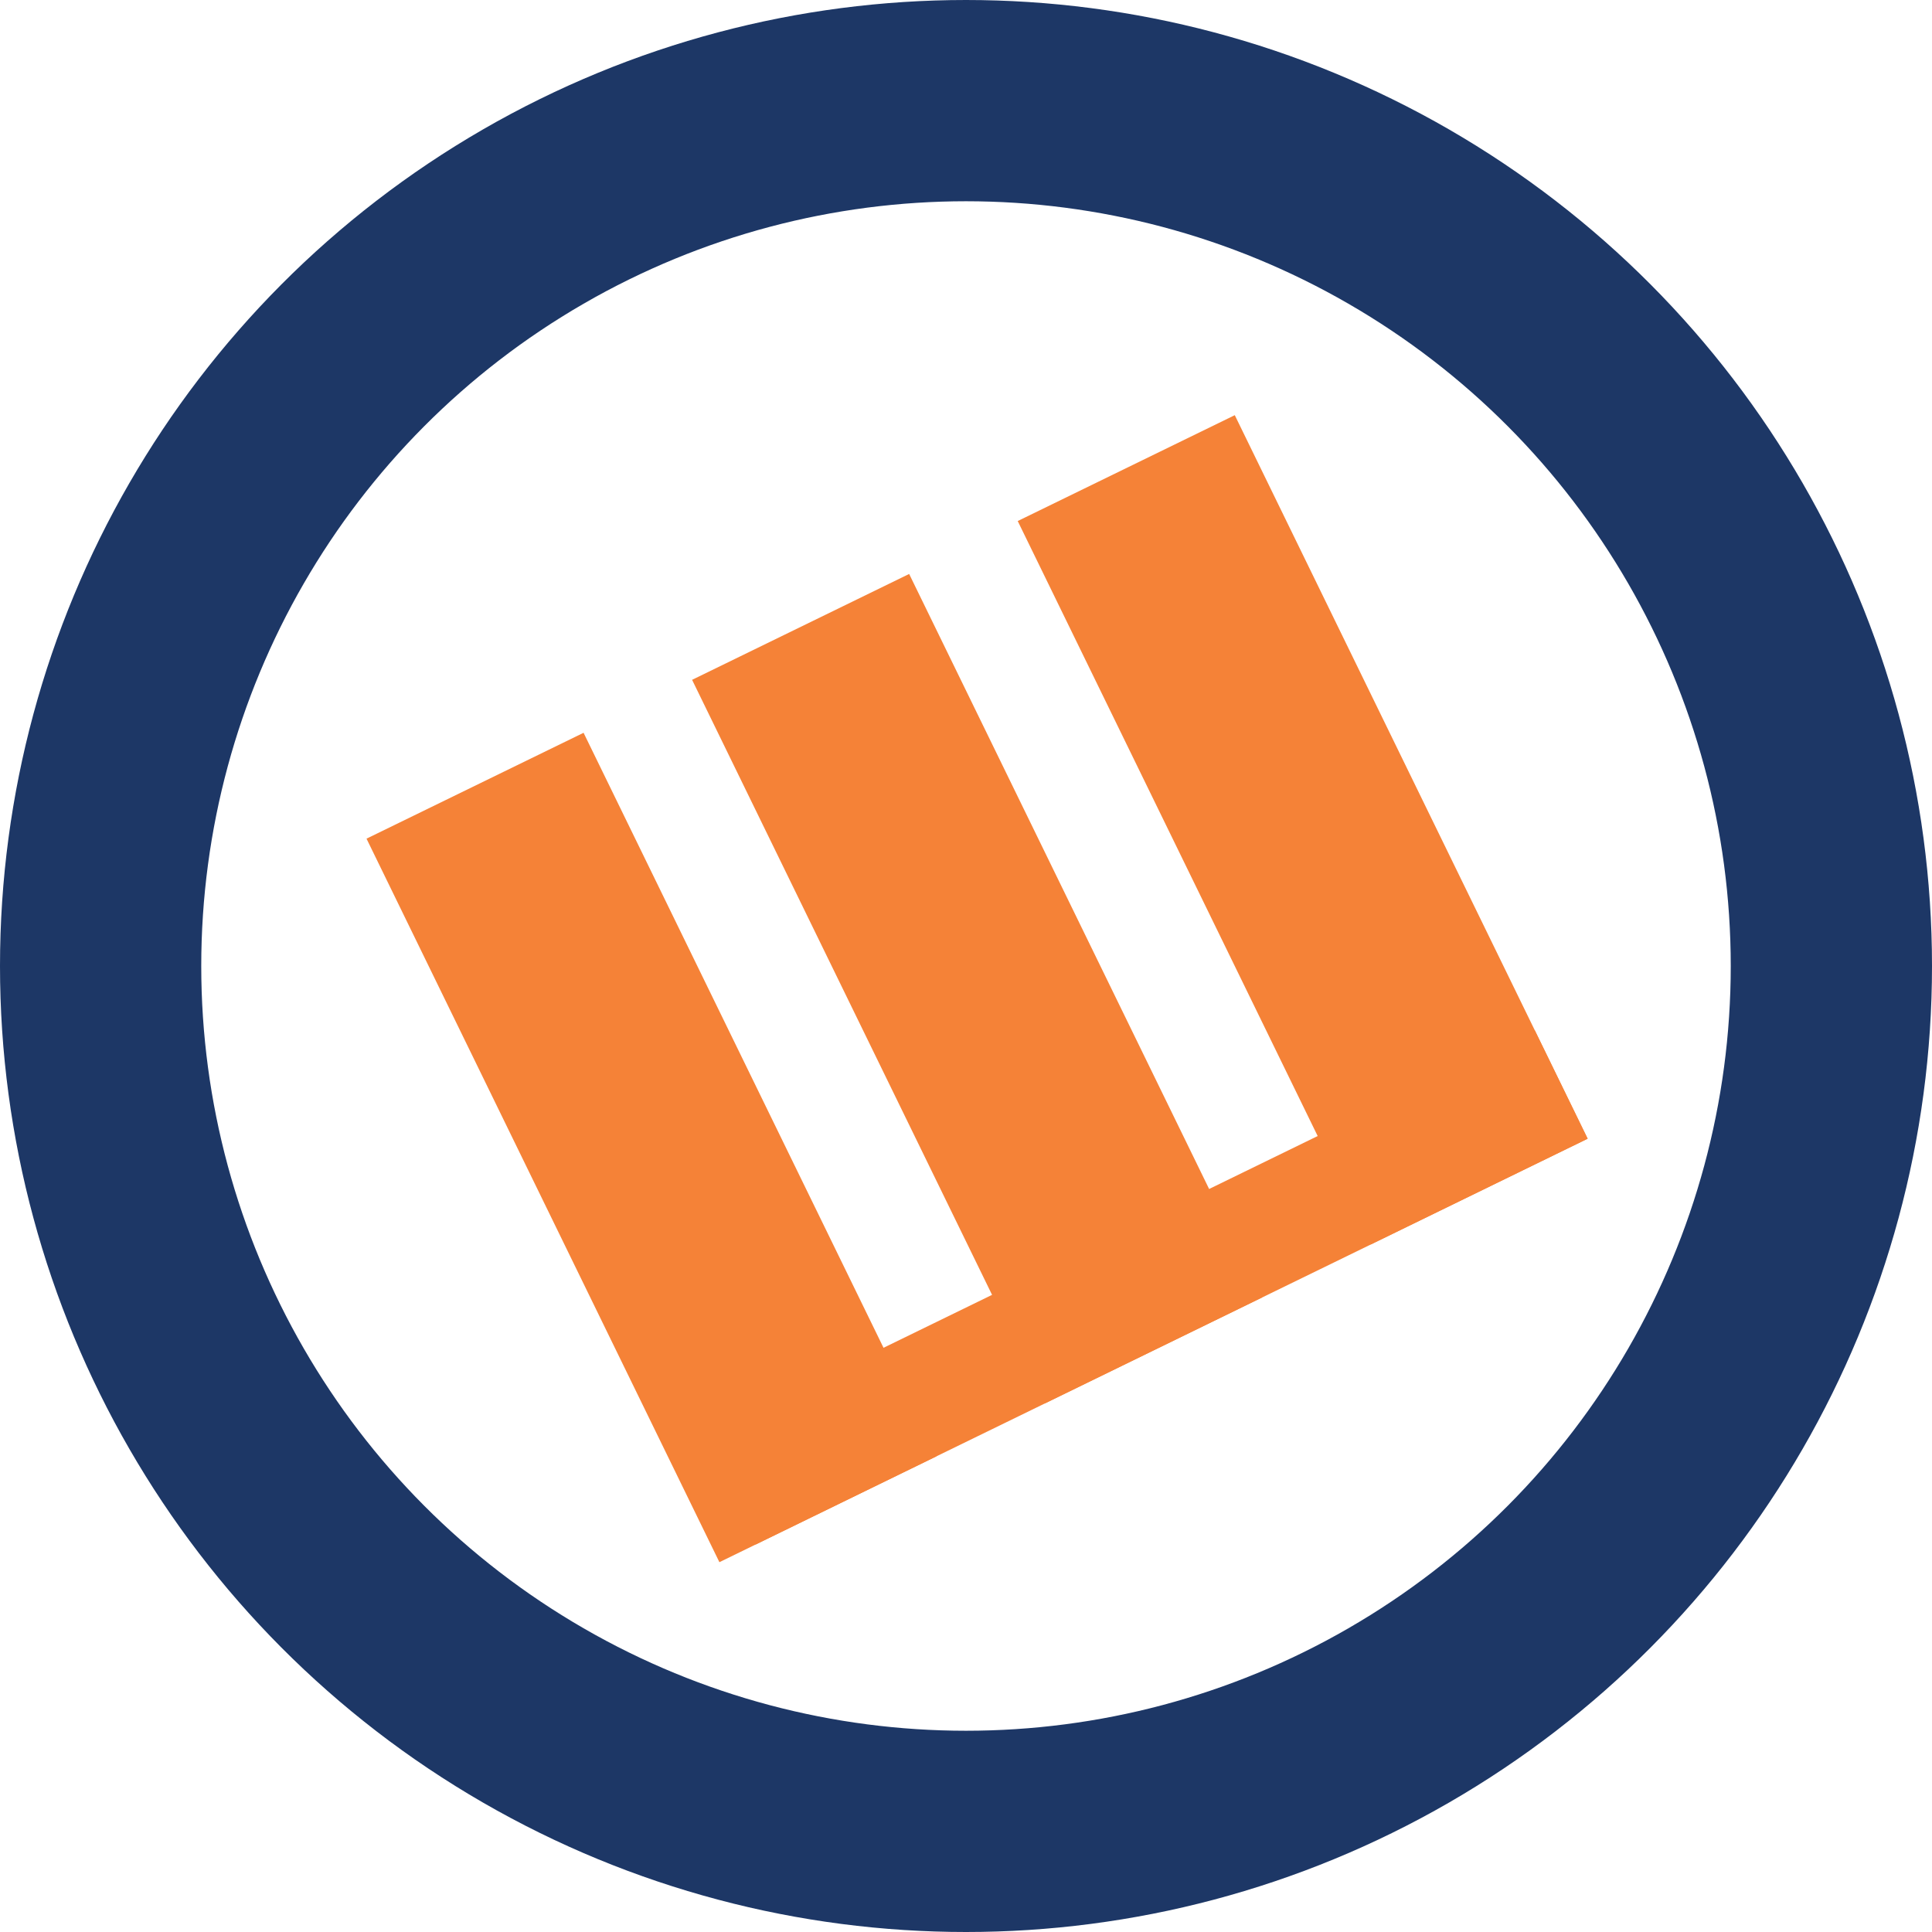 <?xml version="1.0" encoding="UTF-8"?>
<svg width="48px" height="48px" viewBox="0 0 48 48" version="1.1" xmlns="http://www.w3.org/2000/svg" xmlns:xlink="http://www.w3.org/1999/xlink">
    <!-- Generator: Sketch 57.1 (83088) - https://sketch.com -->
    <title>Group</title>
    <desc>Created with Sketch.</desc>
    <g id="Page-1" stroke="none" stroke-width="1" fill="none" fill-rule="evenodd">
        <g id="Group" transform="translate(5, 5)">
            <circle id="Oval" stroke="#1D3766" stroke-width="5" cx="19" cy="19" r="21.5"></circle>
            <rect id="Rectangle" fill="#F58237" transform="translate(27.365, 15.618) rotate(-26) translate(-27.365, -15.618) " x="24.365" y="5.618" width="6" height="20"></rect>
            <rect id="Rectangle" fill="#F58237" transform="translate(11.186, 23.509) rotate(-26) translate(-11.186, -23.509) " x="8.186" y="13.509" width="6" height="20"></rect>
            <rect id="Rectangle" fill="#F58237" transform="translate(23.451, 26.984) rotate(-296) translate(-23.451, -26.984) " x="21.951" y="15.484" width="3" height="23"></rect>
            <rect id="Rectangle" fill="#F58237" transform="translate(19.275, 19.563) rotate(-26) translate(-19.275, -19.563) " x="16.275" y="9.563" width="6" height="20"></rect>
        </g>
    </g>
</svg>